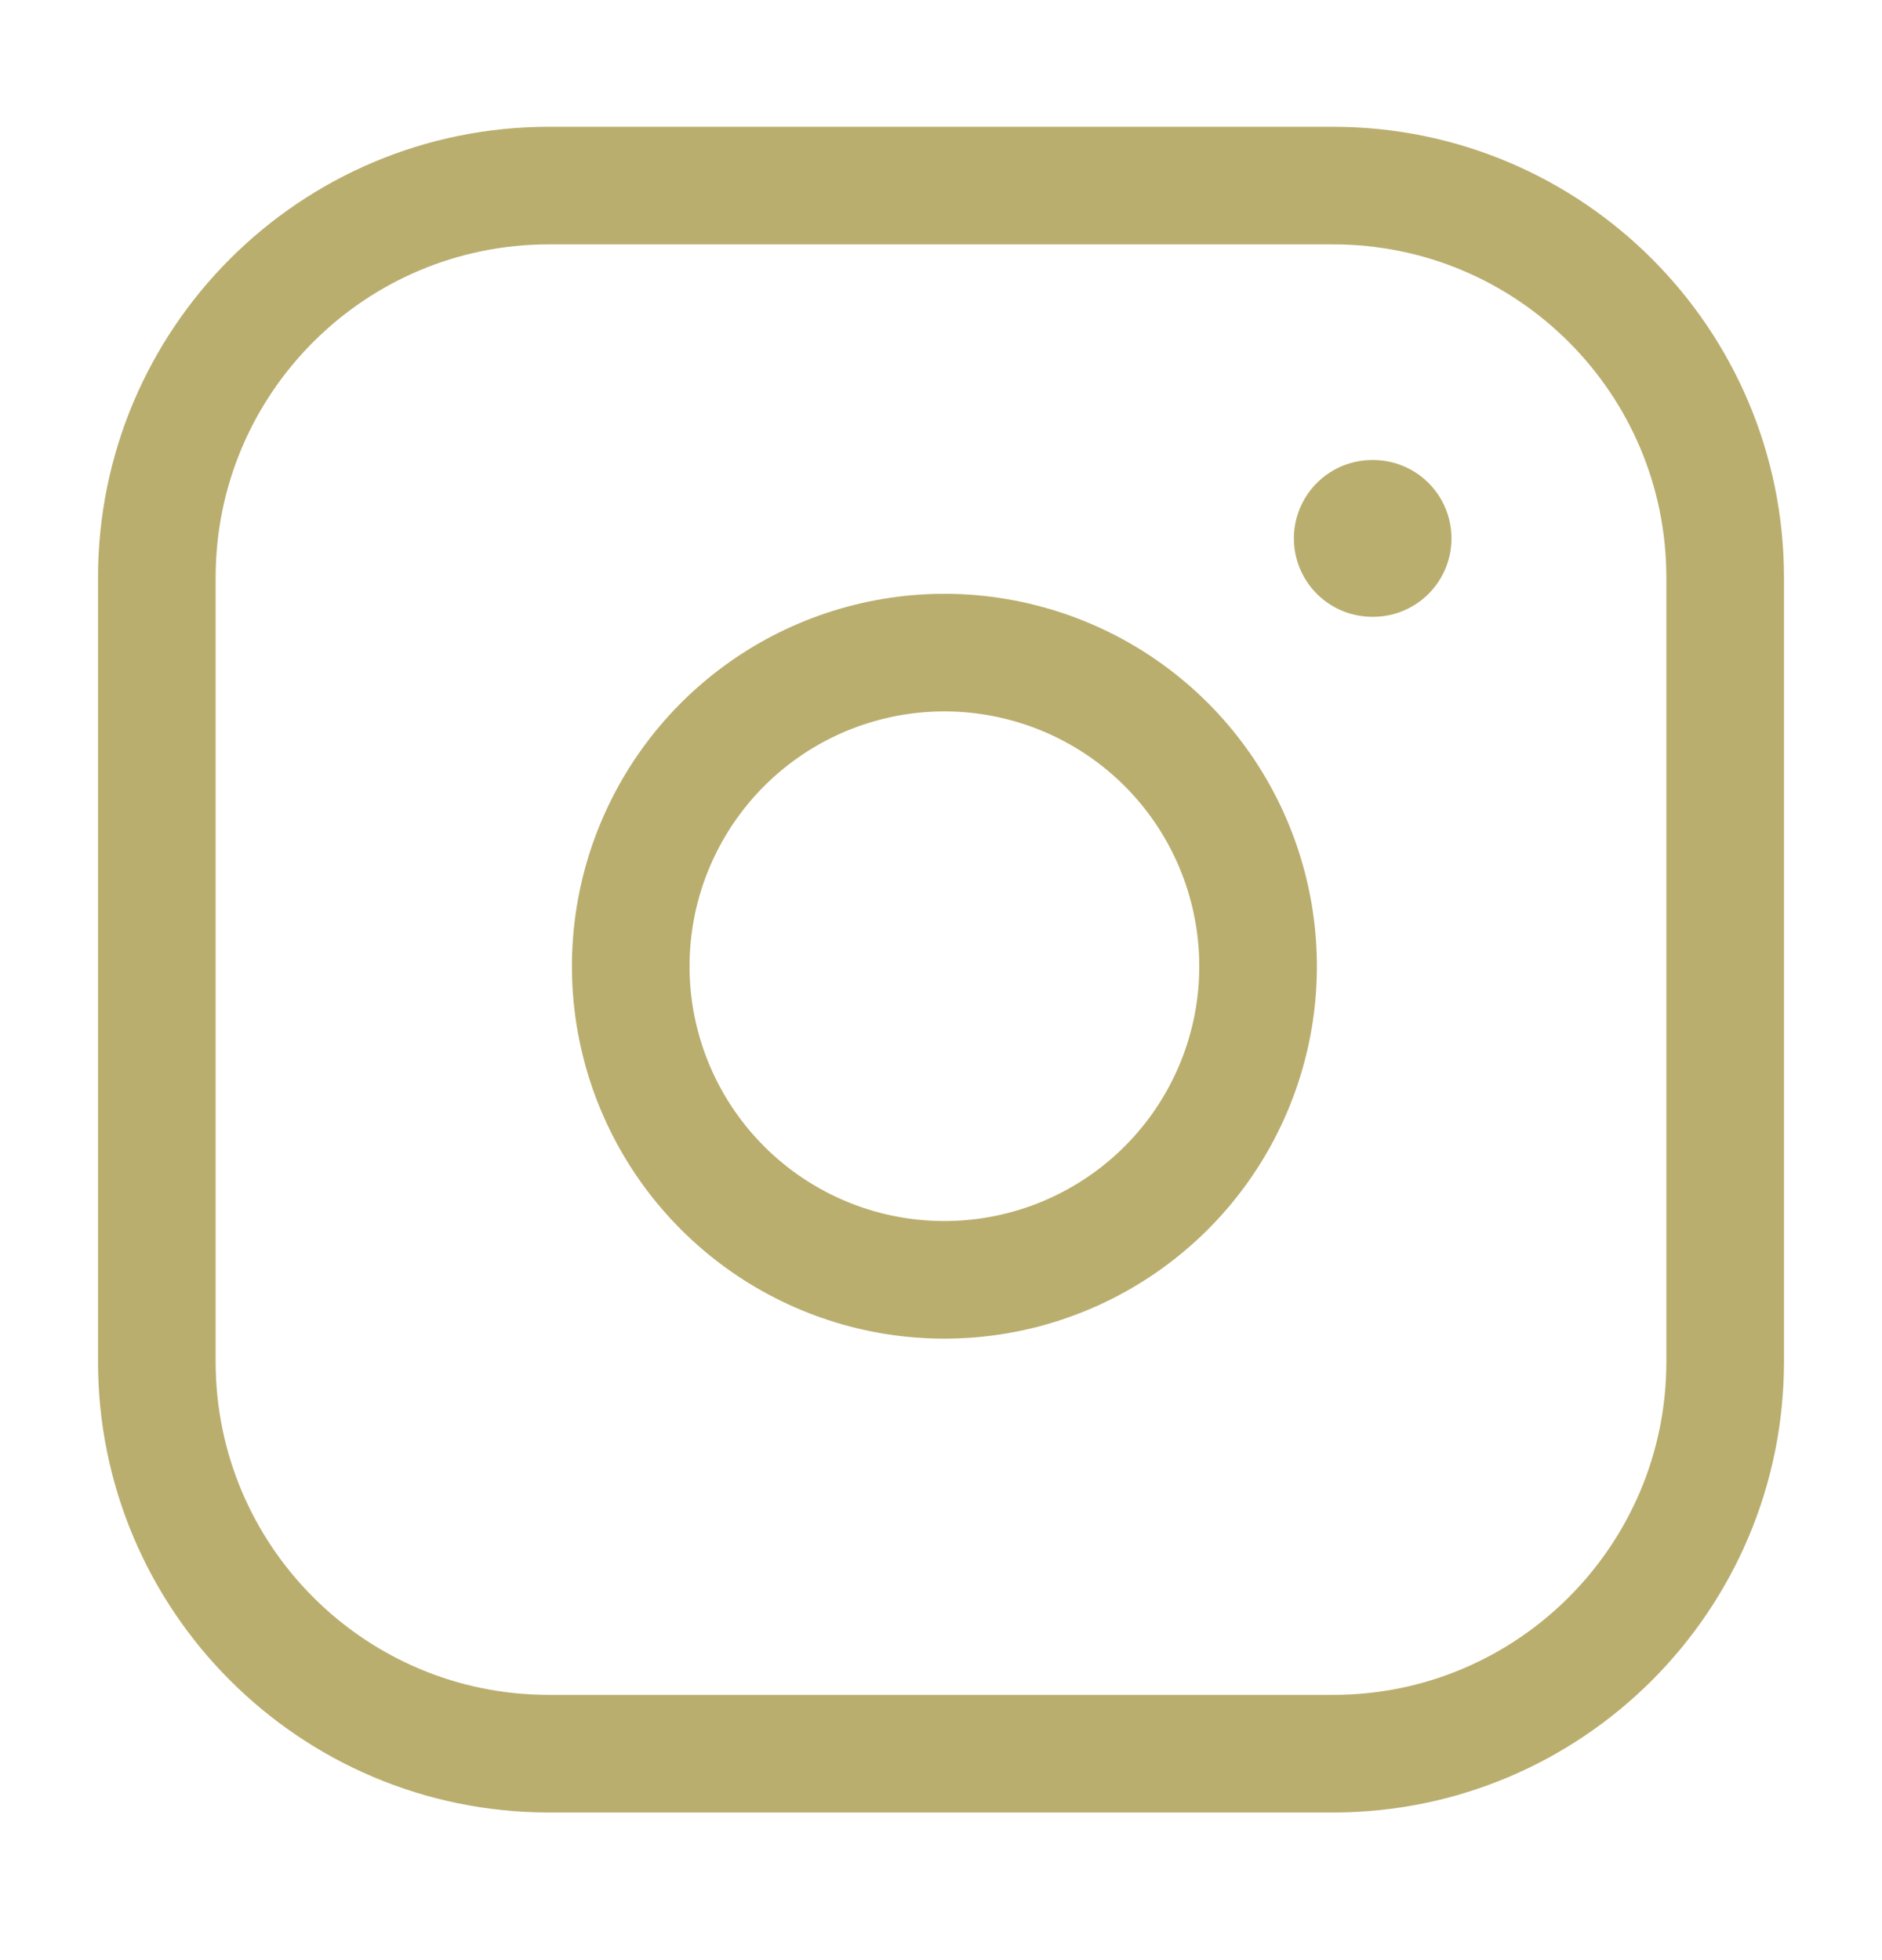 <svg width="24" height="25" viewBox="0 0 24 25" fill="none" xmlns="http://www.w3.org/2000/svg">
<path d="M17 2.367H7C4.239 2.367 2 4.605 2 7.367V17.367C2 20.128 4.239 22.367 7 22.367H17C19.761 22.367 22 20.128 22 17.367V7.367C22 4.605 19.761 2.367 17 2.367Z" stroke="#BAAE6F" stroke-width="1.5" stroke-linecap="round" stroke-linejoin="round"/>
<path d="M16 11.737C16.124 12.569 15.982 13.419 15.594 14.166C15.207 14.913 14.593 15.518 13.842 15.896C13.09 16.275 12.239 16.406 11.408 16.273C10.577 16.139 9.81 15.747 9.215 15.152C8.62 14.557 8.228 13.79 8.094 12.959C7.961 12.128 8.092 11.277 8.471 10.525C8.849 9.774 9.454 9.161 10.201 8.773C10.948 8.386 11.798 8.243 12.63 8.367C13.479 8.493 14.265 8.888 14.872 9.495C15.479 10.102 15.874 10.888 16 11.737Z" stroke="#BAAE6F" stroke-width="1.5" stroke-linecap="round" stroke-linejoin="round"/>
<path d="M17.5 6.867H17.51" stroke="#BAAE6F" stroke-width="2" stroke-linecap="round" stroke-linejoin="round"/>
</svg>
